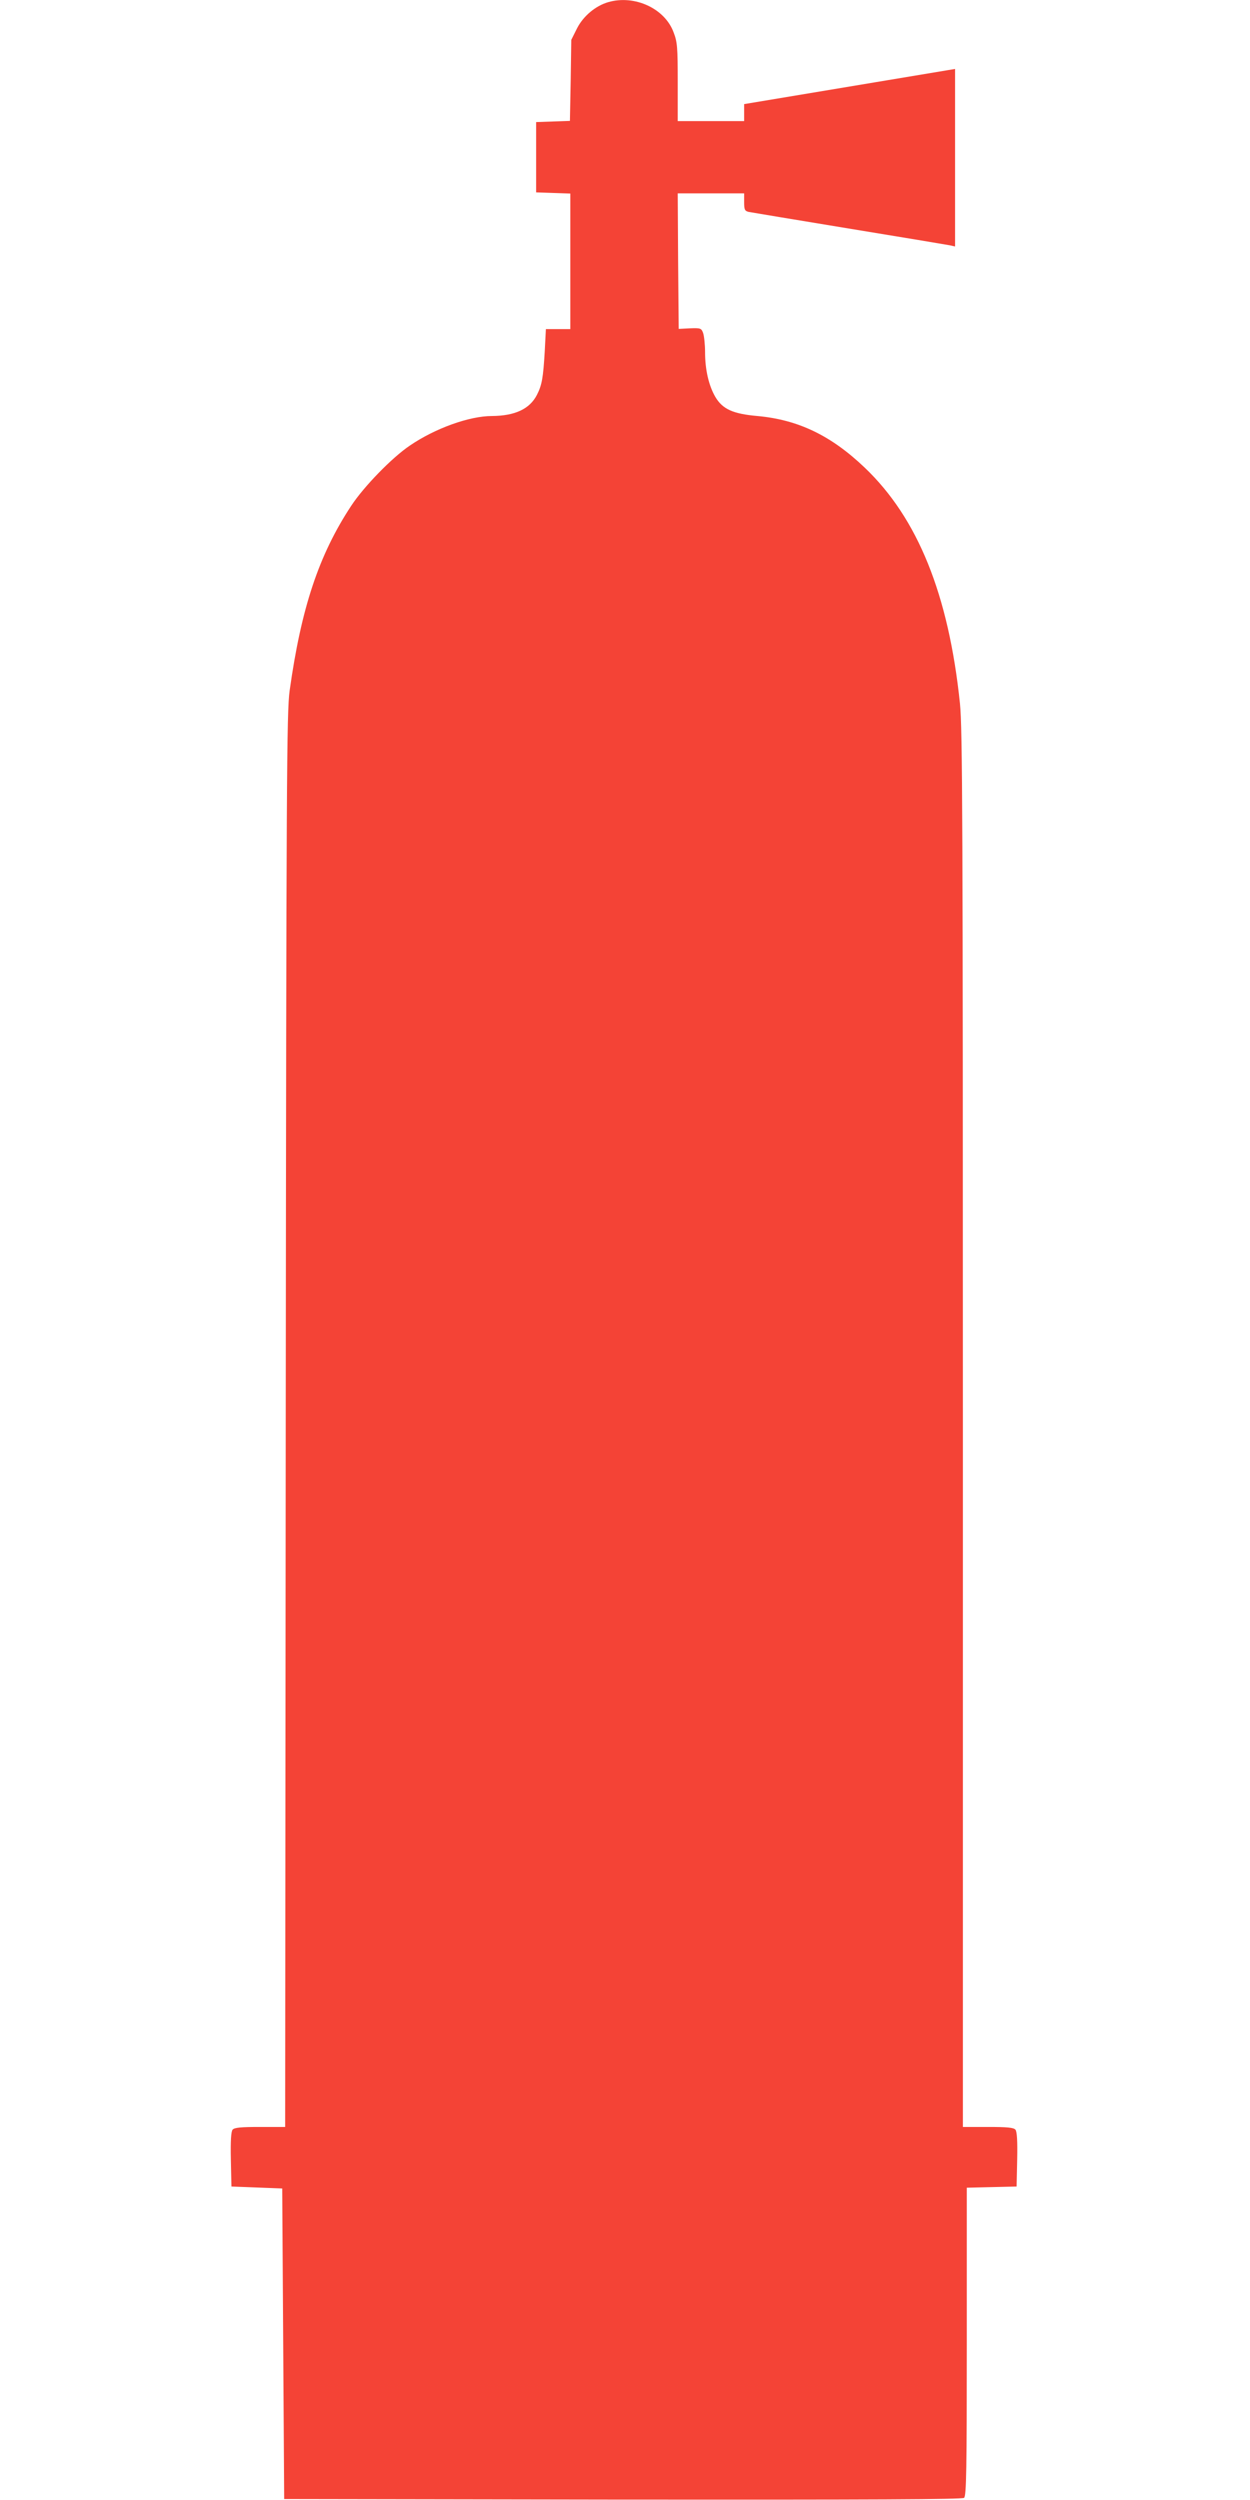 <?xml version="1.0" standalone="no"?>
<!DOCTYPE svg PUBLIC "-//W3C//DTD SVG 20010904//EN"
 "http://www.w3.org/TR/2001/REC-SVG-20010904/DTD/svg10.dtd">
<svg version="1.0" xmlns="http://www.w3.org/2000/svg"
 width="640pt" height="1280pt" viewBox="0 0 640 1280"
 preserveAspectRatio="xMidYMid meet">
<g transform="translate(0,1280) scale(0.1,-0.1)"
fill="#f44336" stroke="none">
<path d="M3114 12789 c-65 -19 -127 -71 -159 -133 l-30 -60 -3 -207 -4 -208
-86 -3 -87 -3 0 -180 0 -180 88 -3 87 -3 0 -347 0 -347 -62 0 -63 0 -6 -116
c-8 -133 -14 -170 -40 -221 -37 -72 -112 -107 -230 -108 -116 0 -291 -63 -420
-151 -91 -61 -236 -210 -301 -309 -166 -252 -256 -524 -315 -946 -15 -109 -17
-435 -20 -3736 l-3 -3618 -129 0 c-97 0 -131 -3 -140 -14 -8 -9 -11 -59 -9
-152 l3 -139 130 -5 130 -5 5 -795 5 -795 1734 -3 c1273 -1 1737 1 1747 9 12
9 14 149 14 800 l0 788 128 3 127 3 3 139 c2 93 -1 143 -9 152 -9 11 -43 14
-140 14 l-129 0 0 3570 c0 3127 -2 3589 -15 3718 -58 558 -216 949 -488 1208
-173 165 -341 245 -549 264 -125 11 -178 35 -215 97 -34 58 -53 140 -53 230 0
39 -5 84 -10 98 -9 25 -14 26 -68 24 l-57 -3 -3 347 -2 347 170 0 170 0 0 -45
c0 -38 3 -45 23 -50 12 -2 243 -41 512 -85 270 -44 502 -83 518 -86 l27 -6 0
455 0 454 -540 -90 -540 -90 0 -44 0 -43 -170 0 -170 0 0 200 c0 177 -2 205
-21 254 -45 123 -200 194 -335 155z"/>
</g>
</svg>

